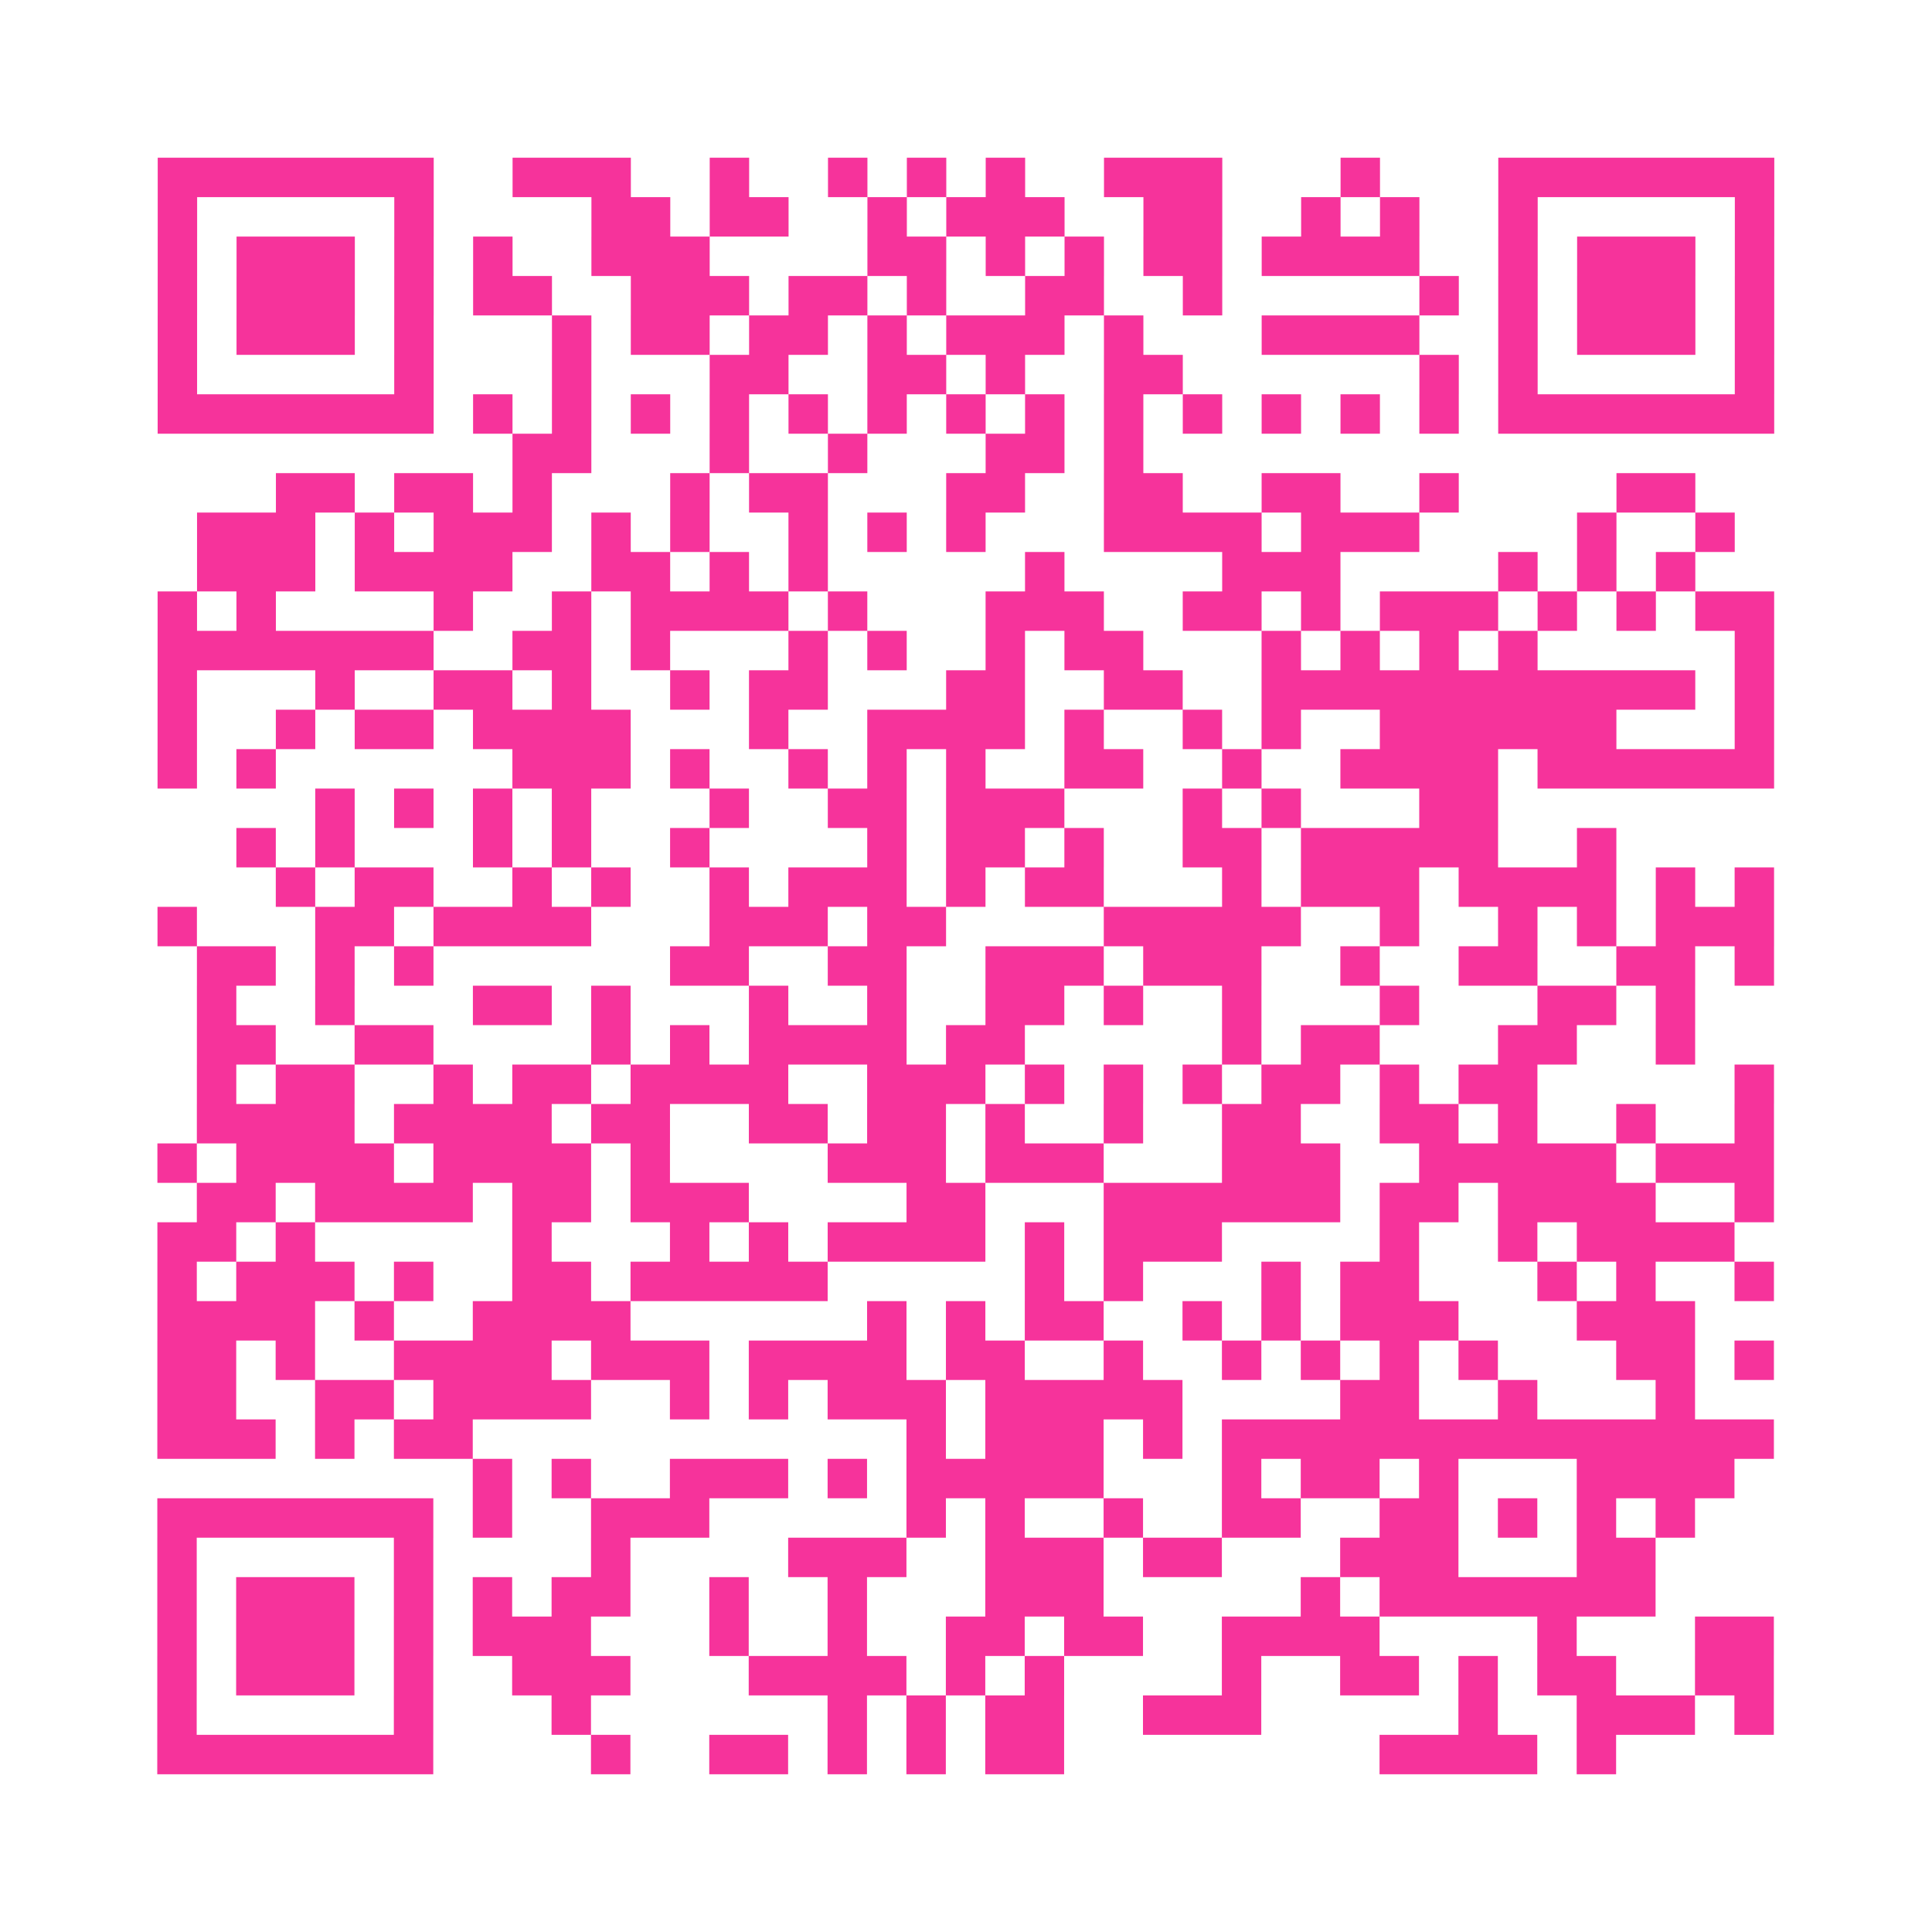 <?xml version="1.0" encoding="UTF-8"?>
<svg xmlns="http://www.w3.org/2000/svg" viewBox="0 0 49 49" class="pyqrcode"><path fill="transparent" d="M0 0h49v49h-49z"/><path stroke="#f6339b" class="pyqrline" d="M4 4.5h7m2 0h3m2 0h1m2 0h1m1 0h1m1 0h1m2 0h3m3 0h1m3 0h7m-41 1h1m5 0h1m4 0h2m1 0h2m2 0h1m1 0h3m2 0h2m2 0h1m1 0h1m2 0h1m5 0h1m-41 1h1m1 0h3m1 0h1m1 0h1m2 0h3m4 0h2m1 0h1m1 0h1m1 0h2m1 0h4m2 0h1m1 0h3m1 0h1m-41 1h1m1 0h3m1 0h1m1 0h2m2 0h3m1 0h2m1 0h1m2 0h2m2 0h1m5 0h1m1 0h1m1 0h3m1 0h1m-41 1h1m1 0h3m1 0h1m3 0h1m1 0h2m1 0h2m1 0h1m1 0h3m1 0h1m3 0h4m2 0h1m1 0h3m1 0h1m-41 1h1m5 0h1m3 0h1m3 0h2m2 0h2m1 0h1m2 0h2m6 0h1m1 0h1m5 0h1m-41 1h7m1 0h1m1 0h1m1 0h1m1 0h1m1 0h1m1 0h1m1 0h1m1 0h1m1 0h1m1 0h1m1 0h1m1 0h1m1 0h1m1 0h7m-32 1h2m3 0h1m2 0h1m3 0h2m1 0h1m-22 1h2m1 0h2m1 0h1m3 0h1m1 0h2m3 0h2m2 0h2m2 0h2m2 0h1m4 0h2m-38 1h3m1 0h1m1 0h3m1 0h1m1 0h1m2 0h1m1 0h1m1 0h1m3 0h4m1 0h3m4 0h1m2 0h1m-39 1h3m1 0h4m2 0h2m1 0h1m1 0h1m5 0h1m4 0h3m4 0h1m1 0h1m1 0h1m-39 1h1m1 0h1m4 0h1m2 0h1m1 0h4m1 0h1m3 0h3m2 0h2m1 0h1m1 0h3m1 0h1m1 0h1m1 0h2m-41 1h7m2 0h2m1 0h1m3 0h1m1 0h1m2 0h1m1 0h2m3 0h1m1 0h1m1 0h1m1 0h1m5 0h1m-41 1h1m3 0h1m2 0h2m1 0h1m2 0h1m1 0h2m3 0h2m2 0h2m2 0h11m1 0h1m-41 1h1m2 0h1m1 0h2m1 0h4m3 0h1m2 0h4m1 0h1m2 0h1m1 0h1m2 0h6m3 0h1m-41 1h1m1 0h1m6 0h3m1 0h1m2 0h1m1 0h1m1 0h1m2 0h2m2 0h1m2 0h4m1 0h6m-37 1h1m1 0h1m1 0h1m1 0h1m3 0h1m2 0h2m1 0h3m3 0h1m1 0h1m3 0h2m-32 1h1m1 0h1m3 0h1m1 0h1m2 0h1m4 0h1m1 0h2m1 0h1m2 0h2m1 0h5m2 0h1m-34 1h1m1 0h2m2 0h1m1 0h1m2 0h1m1 0h3m1 0h1m1 0h2m3 0h1m1 0h3m1 0h4m1 0h1m1 0h1m-41 1h1m3 0h2m1 0h4m3 0h3m1 0h2m4 0h5m2 0h1m2 0h1m1 0h1m1 0h3m-40 1h2m1 0h1m1 0h1m6 0h2m2 0h2m2 0h3m1 0h3m2 0h1m2 0h2m2 0h2m1 0h1m-40 1h1m2 0h1m3 0h2m1 0h1m3 0h1m2 0h1m2 0h2m1 0h1m2 0h1m3 0h1m3 0h2m1 0h1m-38 1h2m2 0h2m4 0h1m1 0h1m1 0h4m1 0h2m5 0h1m1 0h2m3 0h2m2 0h1m-38 1h1m1 0h2m2 0h1m1 0h2m1 0h4m2 0h3m1 0h1m1 0h1m1 0h1m1 0h2m1 0h1m1 0h2m5 0h1m-40 1h4m1 0h4m1 0h2m2 0h2m1 0h2m1 0h1m2 0h1m2 0h2m2 0h2m1 0h1m2 0h1m2 0h1m-41 1h1m1 0h4m1 0h4m1 0h1m4 0h3m1 0h3m3 0h3m2 0h5m1 0h3m-40 1h2m1 0h4m1 0h2m1 0h3m4 0h2m3 0h6m1 0h2m1 0h4m2 0h1m-41 1h2m1 0h1m5 0h1m3 0h1m1 0h1m1 0h4m1 0h1m1 0h3m4 0h1m2 0h1m1 0h4m-40 1h1m1 0h3m1 0h1m2 0h2m1 0h5m5 0h1m1 0h1m3 0h1m1 0h2m3 0h1m1 0h1m2 0h1m-41 1h4m1 0h1m2 0h4m6 0h1m1 0h1m1 0h2m2 0h1m1 0h1m1 0h3m3 0h3m-39 1h2m1 0h1m2 0h4m1 0h3m1 0h4m1 0h2m2 0h1m2 0h1m1 0h1m1 0h1m1 0h1m3 0h2m1 0h1m-41 1h2m2 0h2m1 0h4m2 0h1m1 0h1m1 0h3m1 0h5m4 0h2m2 0h1m3 0h1m-39 1h3m1 0h1m1 0h2m11 0h1m1 0h3m1 0h1m1 0h14m-33 1h1m1 0h1m2 0h3m1 0h1m1 0h5m3 0h1m1 0h2m1 0h1m3 0h4m-40 1h7m1 0h1m2 0h3m5 0h1m1 0h1m2 0h1m2 0h2m2 0h2m1 0h1m1 0h1m1 0h1m-39 1h1m5 0h1m4 0h1m4 0h3m2 0h3m1 0h2m3 0h3m3 0h2m-38 1h1m1 0h3m1 0h1m1 0h1m1 0h2m2 0h1m2 0h1m3 0h3m5 0h1m1 0h7m-38 1h1m1 0h3m1 0h1m1 0h3m3 0h1m2 0h1m2 0h2m1 0h2m2 0h4m4 0h1m3 0h2m-41 1h1m1 0h3m1 0h1m2 0h3m3 0h4m1 0h1m1 0h1m4 0h1m2 0h2m1 0h1m1 0h2m2 0h2m-41 1h1m5 0h1m3 0h1m6 0h1m1 0h1m1 0h2m2 0h3m5 0h1m2 0h3m1 0h1m-41 1h7m4 0h1m2 0h2m1 0h1m1 0h1m1 0h2m8 0h4m1 0h1"/></svg>
